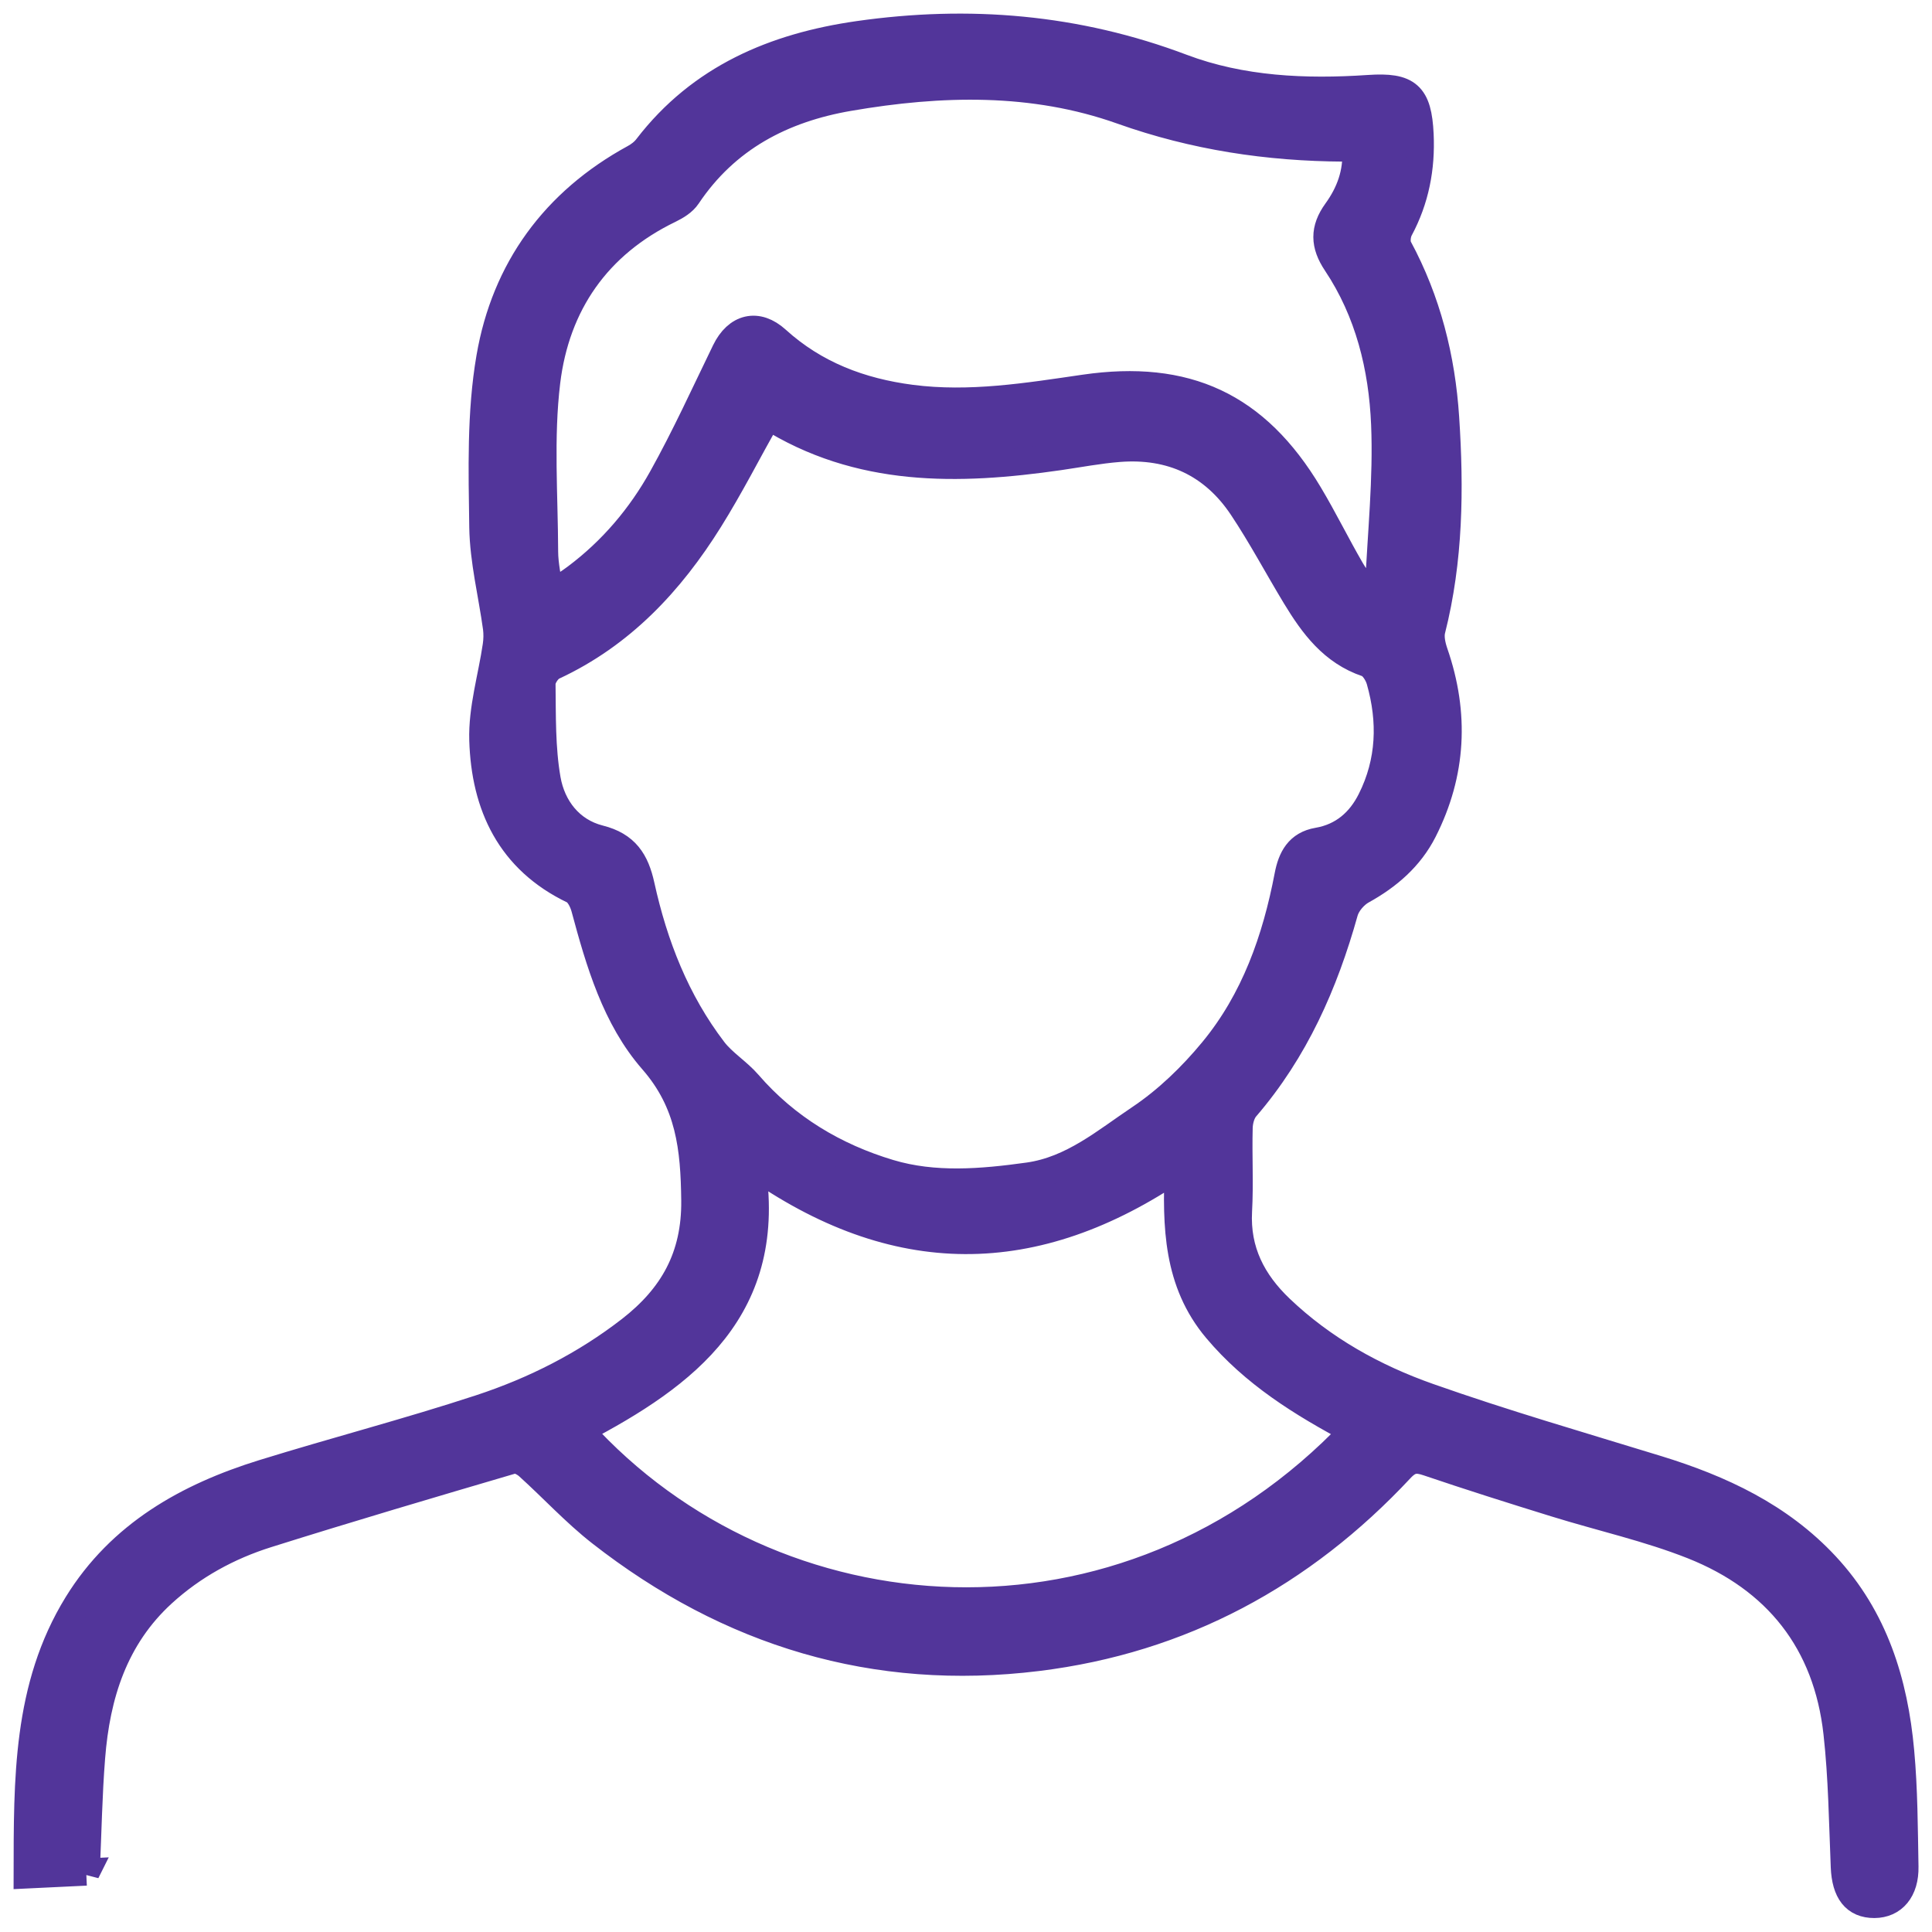 <svg width="71" height="71" viewBox="0 0 71 71" fill="none" xmlns="http://www.w3.org/2000/svg">
<path d="M3.168 68.796C2.459 68.829 1.771 68.863 1 68.9C1.006 65.416 0.961 62.001 2.841 58.951C4.425 56.383 6.887 55.001 9.674 54.137C12.325 53.316 15.014 52.617 17.651 51.751C19.635 51.099 21.499 50.157 23.166 48.864C24.719 47.656 25.559 46.188 25.535 44.109C25.512 42.193 25.343 40.526 23.981 38.967C22.621 37.41 22.025 35.366 21.486 33.363C21.421 33.125 21.268 32.817 21.072 32.72C18.743 31.605 17.818 29.606 17.745 27.2C17.71 26.049 18.069 24.888 18.238 23.73C18.27 23.515 18.275 23.286 18.247 23.071C18.078 21.835 17.764 20.605 17.745 19.369C17.716 17.292 17.654 15.174 18.004 13.141C18.559 9.904 20.375 7.407 23.314 5.803C23.491 5.707 23.666 5.571 23.786 5.411C25.748 2.858 28.467 1.712 31.546 1.271C35.606 0.692 39.558 1.017 43.44 2.483C45.621 3.306 47.968 3.412 50.302 3.254C51.74 3.157 52.117 3.484 52.186 4.939C52.243 6.167 52.021 7.332 51.433 8.427C51.335 8.611 51.305 8.929 51.398 9.1C52.453 11.053 52.981 13.163 53.124 15.348C53.297 17.965 53.269 20.583 52.617 23.156C52.552 23.413 52.626 23.734 52.717 23.998C53.489 26.235 53.381 28.42 52.31 30.531C51.814 31.507 51.015 32.198 50.053 32.729C49.776 32.882 49.497 33.209 49.412 33.508C48.674 36.15 47.591 38.605 45.781 40.705C45.621 40.89 45.541 41.197 45.536 41.45C45.508 42.47 45.569 43.492 45.513 44.508C45.434 45.971 46.03 47.113 47.048 48.085C48.618 49.583 50.489 50.623 52.504 51.333C55.27 52.309 58.095 53.126 60.901 53.988C63.236 54.706 65.399 55.711 67.096 57.534C68.885 59.457 69.617 61.822 69.847 64.364C69.976 65.769 69.978 67.187 70.004 68.601C70.02 69.468 69.574 69.983 68.883 69.987C68.168 69.989 67.818 69.522 67.779 68.61C67.711 66.967 67.692 65.319 67.51 63.688C67.14 60.345 65.299 58.028 62.205 56.8C60.577 56.155 58.847 55.772 57.169 55.252C55.601 54.767 54.035 54.273 52.48 53.745C52.054 53.6 51.807 53.62 51.474 53.975C47.849 57.859 43.41 60.261 38.129 60.912C32.157 61.649 26.795 60.018 22.069 56.322C21.125 55.583 20.304 54.685 19.41 53.879C19.267 53.75 19.003 53.613 18.849 53.659C15.832 54.546 12.814 55.436 9.815 56.38C8.392 56.828 7.089 57.539 5.974 58.557C4.203 60.178 3.544 62.289 3.364 64.589C3.256 65.949 3.233 67.315 3.167 68.798L3.168 68.796ZM28.222 15.283C27.482 16.606 26.83 17.885 26.072 19.098C24.639 21.395 22.84 23.325 20.326 24.492C20.128 24.585 19.912 24.912 19.916 25.13C19.931 26.302 19.905 27.491 20.105 28.638C20.287 29.678 20.951 30.55 22.029 30.823C22.997 31.066 23.359 31.639 23.558 32.542C24.039 34.731 24.847 36.799 26.22 38.596C26.575 39.06 27.114 39.383 27.499 39.829C28.9 41.45 30.684 42.509 32.685 43.109C34.337 43.605 36.081 43.458 37.793 43.219C39.408 42.992 40.617 41.951 41.888 41.1C42.89 40.429 43.797 39.551 44.568 38.616C46.104 36.756 46.888 34.526 47.336 32.178C47.459 31.535 47.719 31.035 48.429 30.914C49.35 30.756 49.984 30.197 50.383 29.398C51.09 27.988 51.138 26.503 50.711 25.005C50.642 24.765 50.445 24.451 50.237 24.381C48.973 23.955 48.256 22.978 47.611 21.915C46.952 20.826 46.355 19.697 45.649 18.639C44.581 17.041 43.036 16.328 41.121 16.478C40.383 16.536 39.653 16.677 38.919 16.783C35.21 17.318 31.564 17.396 28.218 15.282L28.222 15.283ZM20.213 21.863C20.603 21.601 20.897 21.423 21.17 21.216C22.489 20.228 23.541 18.985 24.334 17.56C25.178 16.047 25.897 14.464 26.655 12.905C27.083 12.024 27.831 11.842 28.541 12.487C29.95 13.764 31.626 14.397 33.489 14.639C35.639 14.917 37.746 14.572 39.853 14.265C43.59 13.723 46.16 14.902 48.105 18.158C48.652 19.072 49.12 20.031 49.655 20.951C49.874 21.328 50.172 21.66 50.521 22.129C50.606 21.831 50.658 21.726 50.664 21.618C50.753 19.607 50.971 17.593 50.887 15.59C50.8 13.502 50.3 11.454 49.109 9.67C48.656 8.992 48.641 8.427 49.116 7.769C49.596 7.106 49.882 6.355 49.822 5.478C49.663 5.463 49.527 5.441 49.393 5.439C46.597 5.424 43.893 5.019 41.225 4.07C37.971 2.912 34.573 2.999 31.195 3.581C28.746 4.003 26.683 5.079 25.26 7.204C25.117 7.42 24.853 7.581 24.611 7.699C21.945 8.986 20.436 11.182 20.09 14.031C19.841 16.086 20.005 18.191 20.012 20.274C20.014 20.767 20.133 21.261 20.213 21.861V21.863ZM49.731 52.58C47.831 51.569 46.075 50.476 44.705 48.845C43.254 47.117 43.217 45.058 43.302 42.897C38.034 46.489 32.897 46.524 27.614 42.763C28.487 48.063 25.208 50.523 21.32 52.561C28.409 60.41 41.344 61.415 49.733 52.58H49.731Z" fill="#52359A" stroke="#52359A"/>
</svg>
